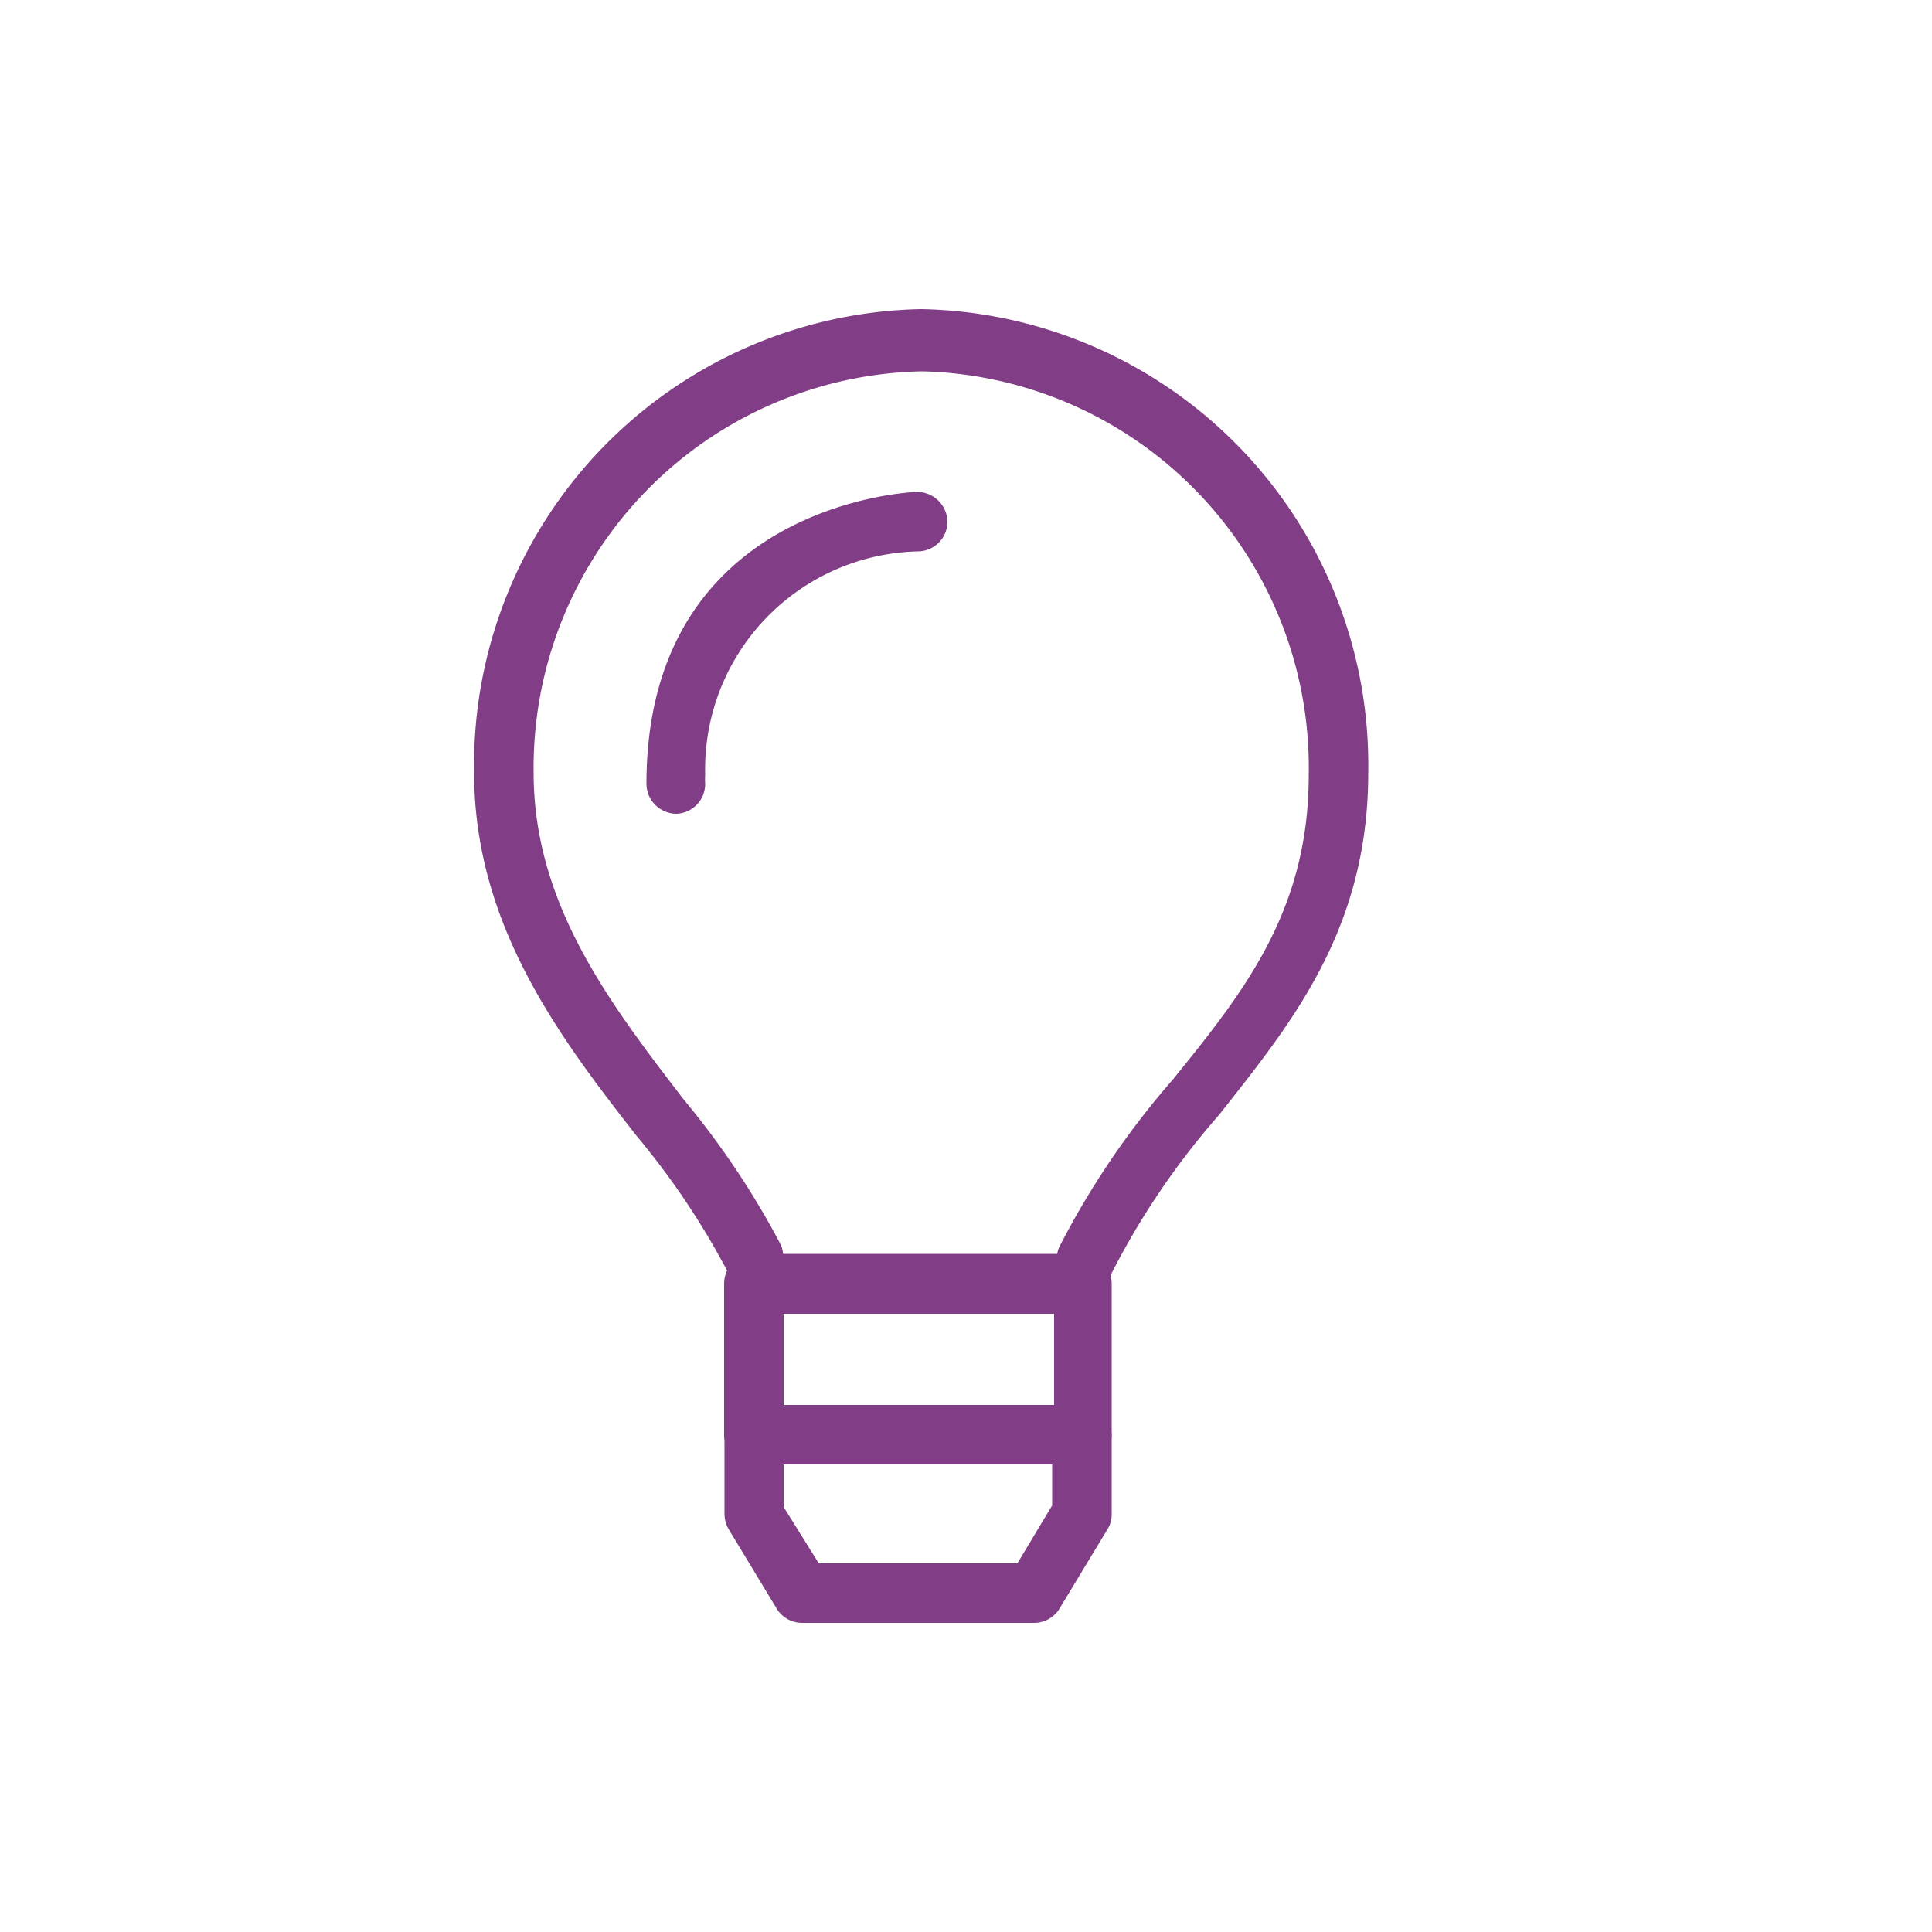 <svg id="ae614964-61b1-4505-96fe-f2df8bad4c63" data-name="Layer 1" xmlns="http://www.w3.org/2000/svg" xmlns:xlink="http://www.w3.org/1999/xlink" viewBox="0 0 50 50"><defs><style>.a6eace63-243d-43f4-974b-73d1015d6763{fill:none;}.b4a377e4-6659-4c4a-b085-68bf9a0b8792{clip-path:url(#a4f4e6dc-ff78-494a-bd02-d83dd66b3783);}.b85d1991-f4f1-43e1-b930-0e2e0ebbdfcf{fill:#813d86;}</style><clipPath id="a4f4e6dc-ff78-494a-bd02-d83dd66b3783"><rect class="a6eace63-243d-43f4-974b-73d1015d6763" x="12.27" y="8" width="23.15" height="34"/></clipPath></defs><g id="bb9b0738-74a5-4787-bf22-d9e165420783" data-name="Group 143"><g class="b4a377e4-6659-4c4a-b085-68bf9a0b8792"><g id="b6e89eef-3b76-4441-be8a-b377e9abdcfb" data-name="Group 139"><path id="e3615dfb-4e69-4003-a860-134a1fde692c" data-name="Path 569" class="b85d1991-f4f1-43e1-b930-0e2e0ebbdfcf" d="M19.51,33.31a.77.77,0,0,1-.7-.44,20,20,0,0,0-2.34-3.48c-2-2.56-4.2-5.47-4.2-9.4A11.8,11.8,0,0,1,23.84,8,11.8,11.8,0,0,1,35.41,20c0,4.07-2,6.49-3.85,8.84a20,20,0,0,0-2.76,4.05.78.78,0,0,1-1,.39.77.77,0,0,1-.39-1l0,0a21.5,21.5,0,0,1,2.95-4.35c1.81-2.24,3.51-4.34,3.51-7.87a10.26,10.26,0,0,0-10-10.45A10.26,10.26,0,0,0,13.81,20c0,3.41,2,6,3.88,8.45a21.55,21.55,0,0,1,2.52,3.77.78.78,0,0,1-.38,1,.71.71,0,0,1-.32.07"/><path id="f6d1374d-75f8-4d27-8f0f-46335d21e346" data-name="Path 570" class="b85d1991-f4f1-43e1-b930-0e2e0ebbdfcf" d="M28,37.9H19.51a.77.77,0,0,1-.77-.77V33.22a.77.77,0,0,1,.77-.77H28a.77.77,0,0,1,.77.77v3.91a.77.77,0,0,1-.77.77m-7.72-1.54h7V34H20.28Z"/><path id="b9171598-9865-49c0-a407-9f1d7e3a77db" data-name="Path 571" class="b85d1991-f4f1-43e1-b930-0e2e0ebbdfcf" d="M26.76,42h-6a.77.77,0,0,1-.66-.37l-1.24-2.05a.8.8,0,0,1-.11-.4v-2a.76.76,0,0,1,.77-.77H28a.76.76,0,0,1,.77.77v2a.71.71,0,0,1-.11.4l-1.24,2.05a.77.77,0,0,1-.66.37m-5.57-1.54h5.14l.9-1.5V37.9H20.28V39Z"/><path id="fba53c09-10c8-4a3c-b965-009014b692be" data-name="Path 572" class="b85d1991-f4f1-43e1-b930-0e2e0ebbdfcf" d="M17.51,21.06a.78.78,0,0,1-.78-.77h0c0-7.31,6.94-7.56,7-7.56h0a.79.79,0,0,1,.79.76.77.77,0,0,1-.77.78,5.64,5.64,0,0,0-5.5,5.78,1.93,1.93,0,0,0,0,.24.77.77,0,0,1-.77.77h0"/></g></g></g></svg>